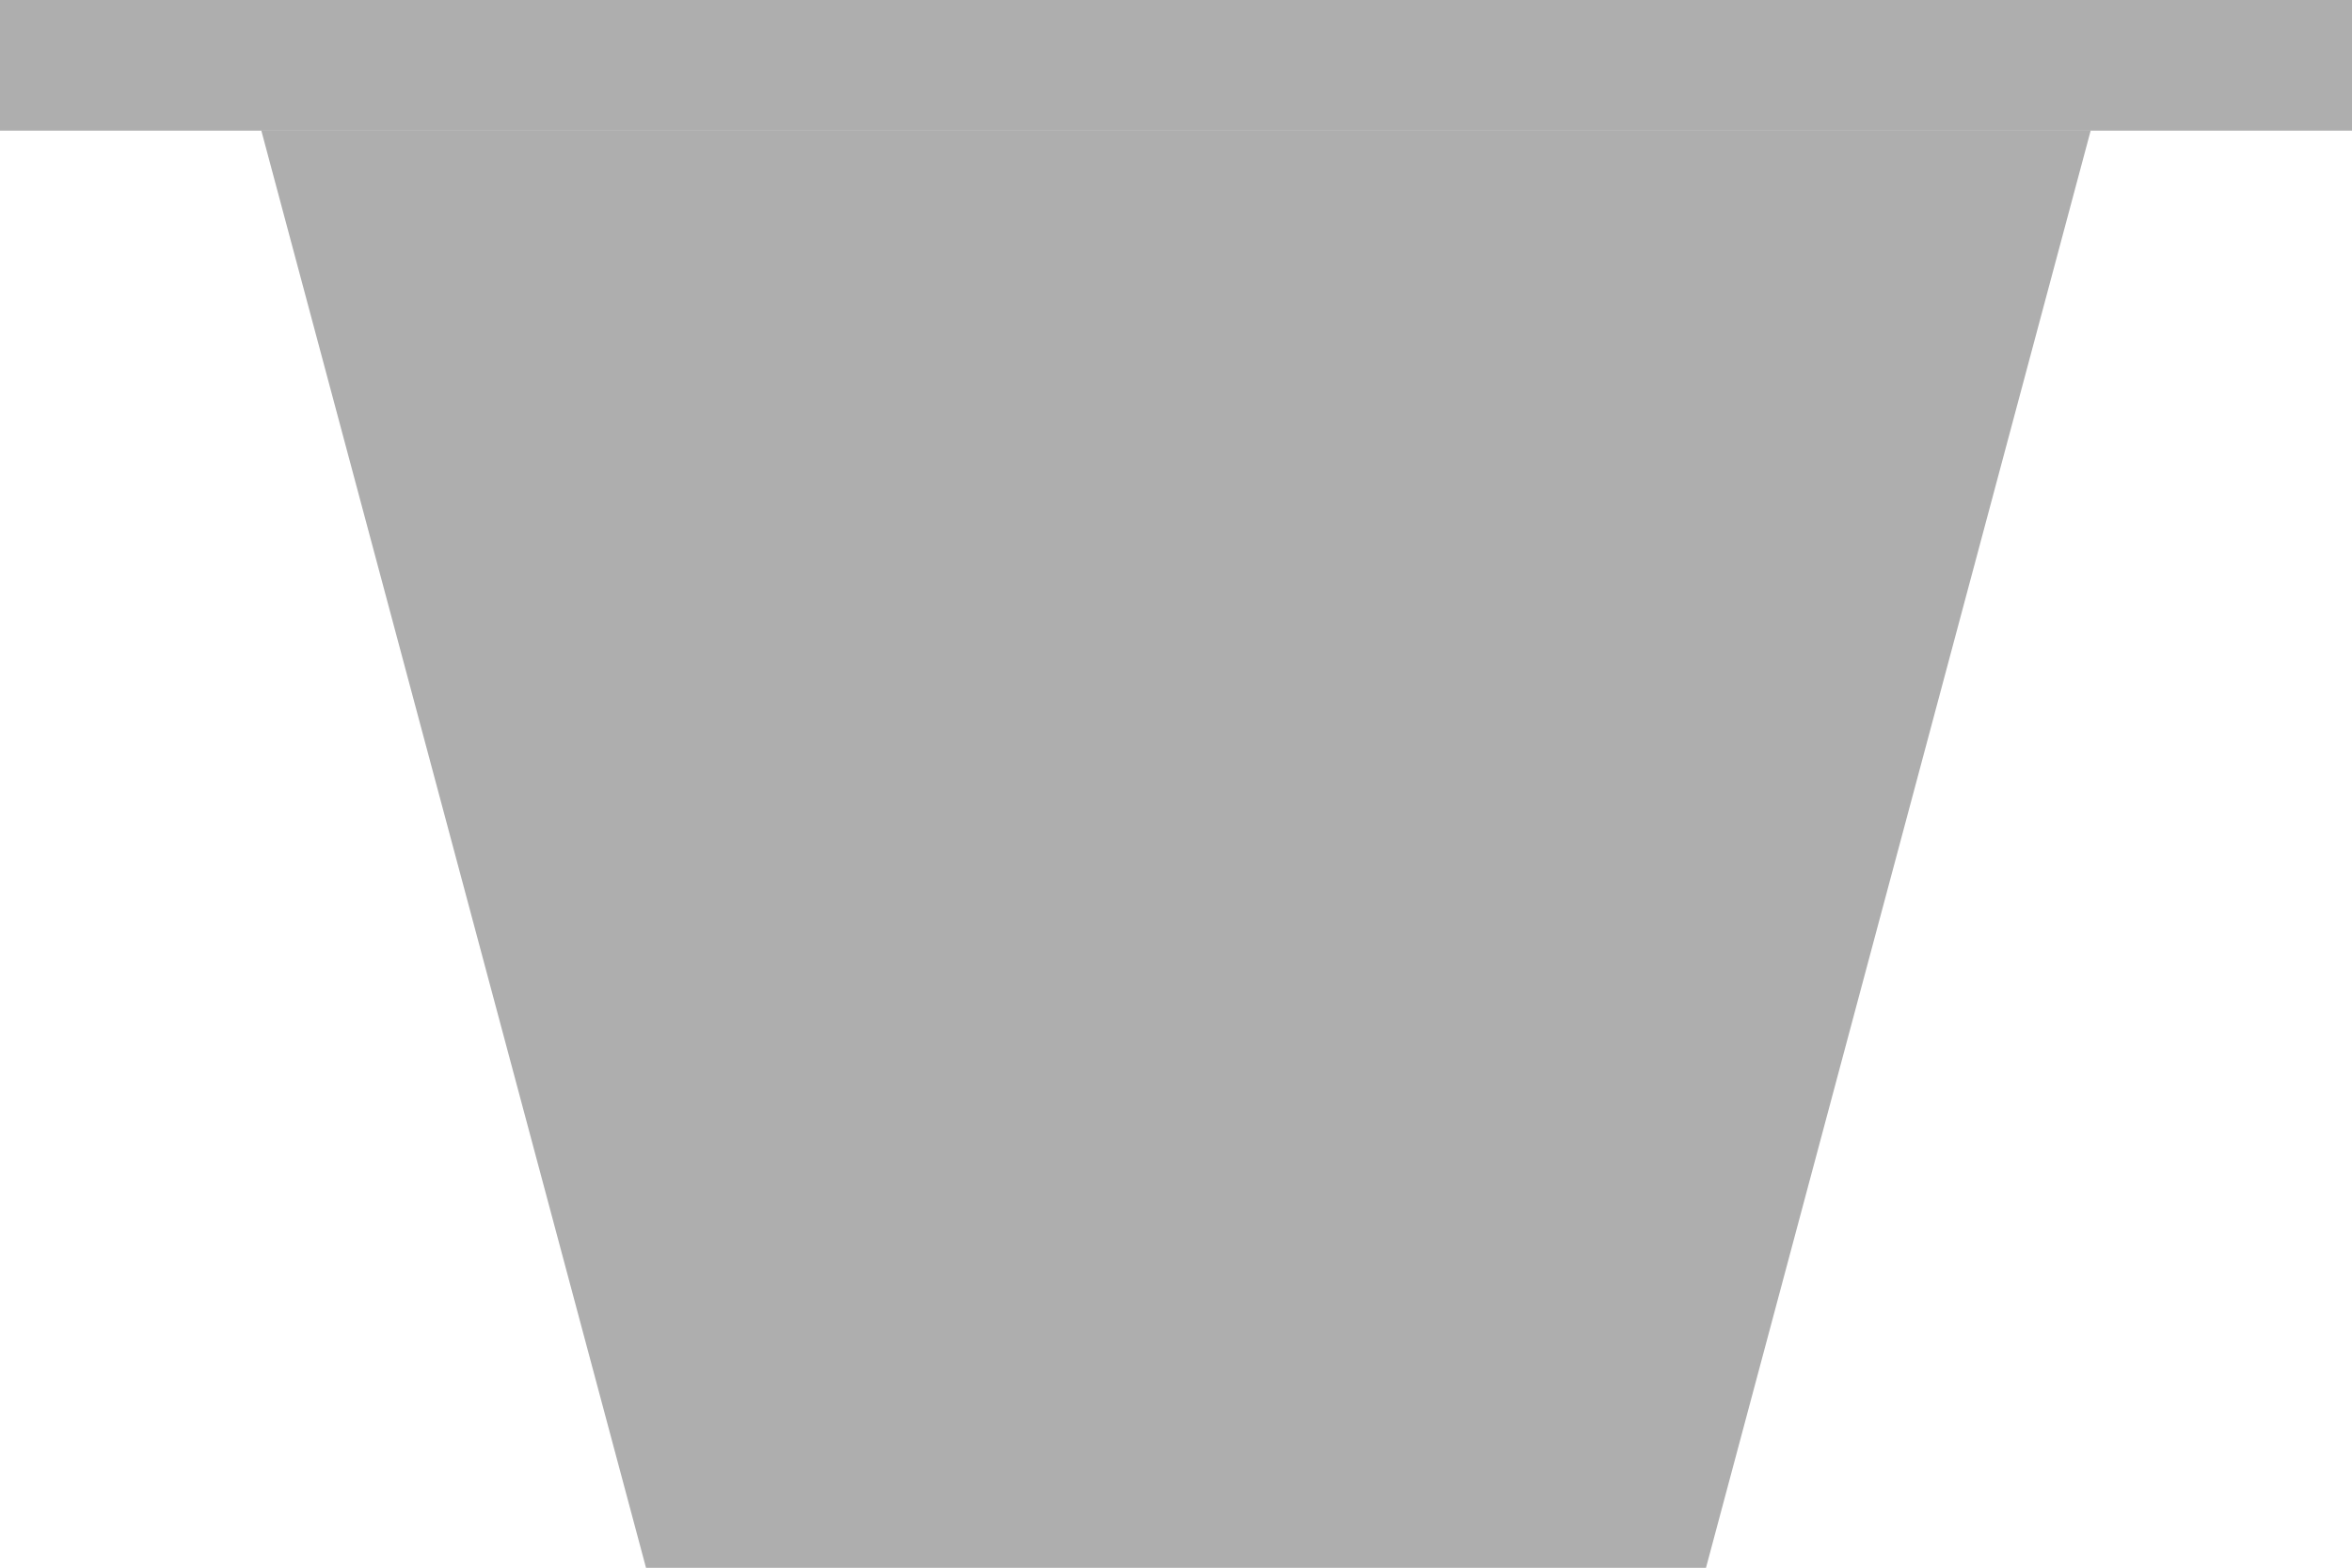 <svg width="18" height="12" viewBox="0 0 18 12" fill="none" xmlns="http://www.w3.org/2000/svg">
    <path d="M2 1H16L13.056 12.001H4.944L2 1Z" fill="#AEAEAE"/>
    <path d="M0 0H18V1H0V0Z" fill="#AEAEAE"/>
</svg>